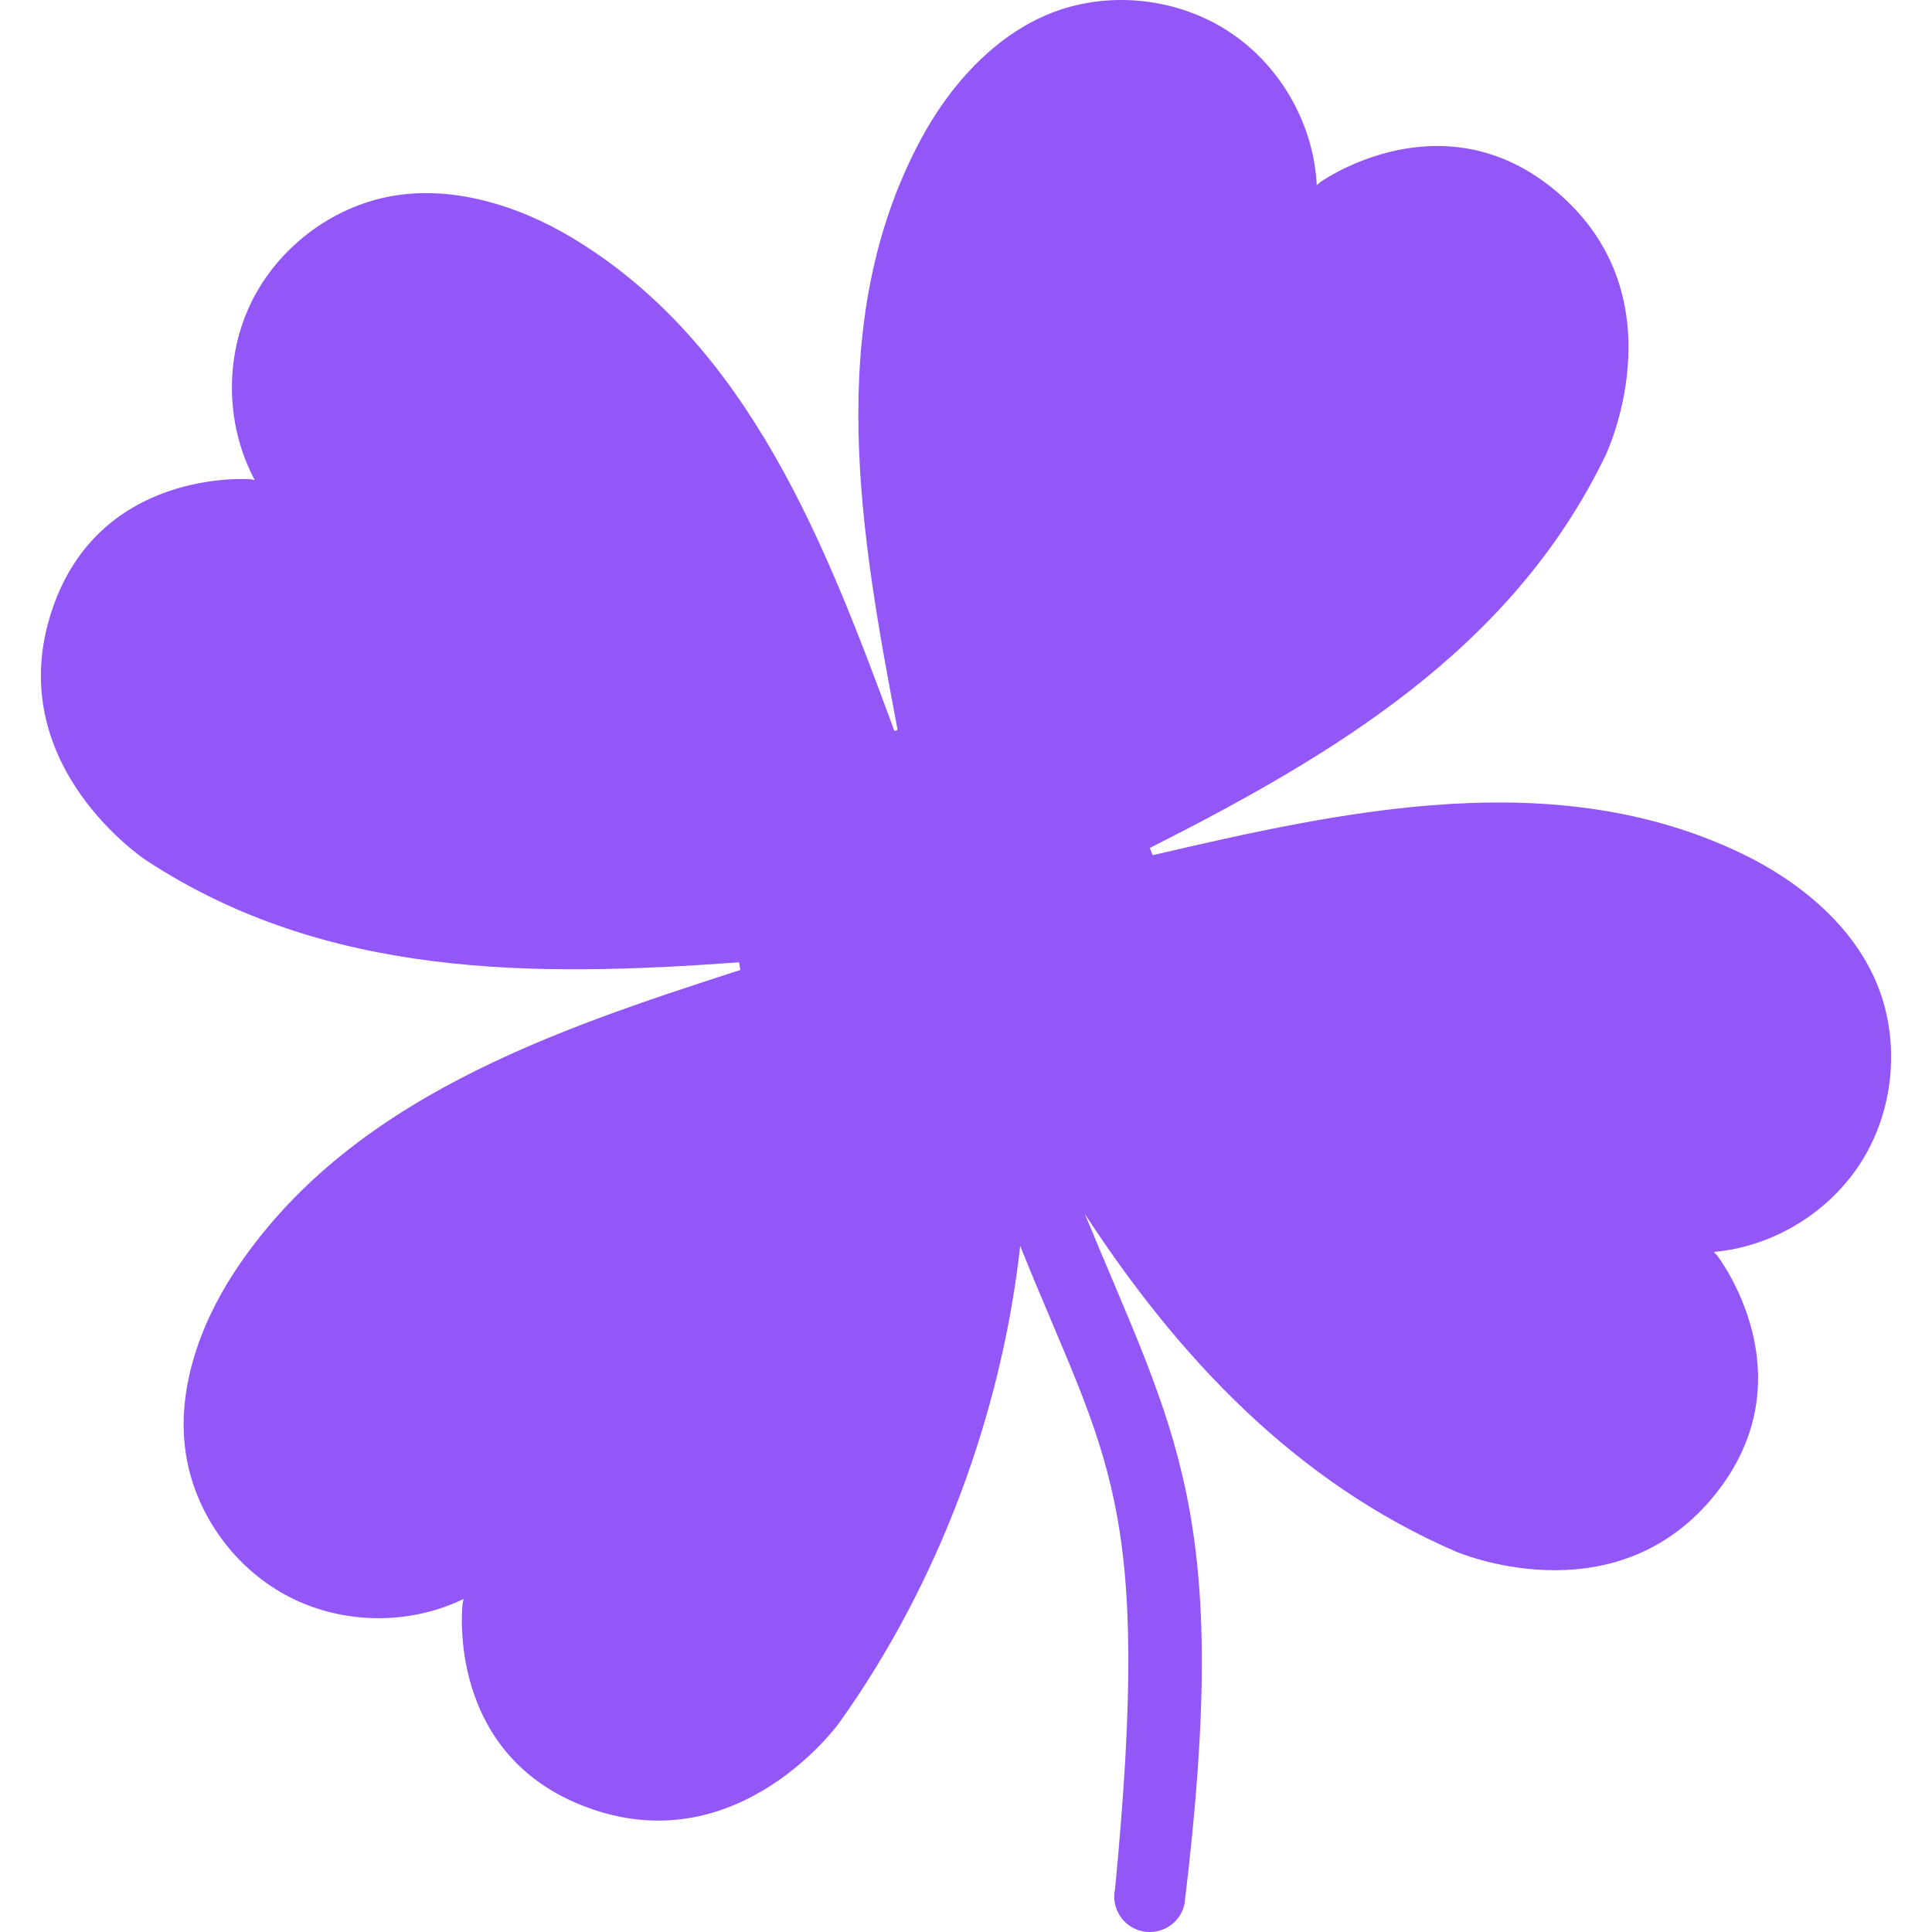 <svg width="20" height="20" viewBox="0 0 20 20" fill="none" xmlns="http://www.w3.org/2000/svg">
<g clip-path="url(#clip0_71_265)">
<path d="M0.515 6.389C0.049 7.946 1.513 8.906 1.513 8.906C3.375 10.127 5.521 10.116 7.651 9.962L7.664 10.041C5.724 10.668 3.603 11.377 2.425 13.17C2.061 13.725 1.811 14.428 1.932 15.097C2.042 15.707 2.451 16.256 3.004 16.536C3.557 16.817 4.241 16.824 4.799 16.552L4.789 16.601C4.789 16.601 4.595 18.201 6.131 18.729C7.668 19.258 8.687 17.835 8.687 17.835C9.717 16.395 10.368 14.633 10.561 12.898C11.463 15.138 11.932 15.512 11.543 19.555C11.5 19.753 11.626 19.949 11.824 19.992C11.85 19.998 11.877 20 11.903 20C12.072 20 12.225 19.883 12.262 19.71C12.755 15.657 12.173 14.859 11.23 12.566C12.187 14.035 13.398 15.337 15.069 16.061C15.069 16.061 16.676 16.757 17.721 15.512C18.765 14.268 17.775 12.996 17.775 12.996L17.742 12.96C18.359 12.905 18.943 12.547 19.272 12.021C19.601 11.496 19.669 10.815 19.45 10.235C19.209 9.599 18.633 9.126 18.035 8.838C16.102 7.907 13.918 8.391 11.932 8.853L11.903 8.778C13.809 7.814 15.654 6.718 16.621 4.713C16.621 4.713 17.381 3.136 16.18 2.042C14.979 0.948 13.668 1.885 13.668 1.885L13.631 1.917C13.601 1.298 13.267 0.7 12.755 0.35C12.244 -0.001 11.566 -0.095 10.978 0.1C10.333 0.315 9.836 0.871 9.525 1.457C8.516 3.351 8.911 5.552 9.292 7.555L9.259 7.568C8.554 5.655 7.76 3.564 5.92 2.46C5.351 2.119 4.639 1.898 3.975 2.046C3.37 2.181 2.838 2.611 2.58 3.175C2.322 3.739 2.344 4.423 2.637 4.969L2.588 4.961C2.588 4.962 0.981 4.833 0.515 6.389Z" fill="#9356F7"/>
</g>
<defs>
<clipPath id="clip0_71_265">
<rect width="20" height="20" fill="white"/>
</clipPath>
</defs>
</svg>
